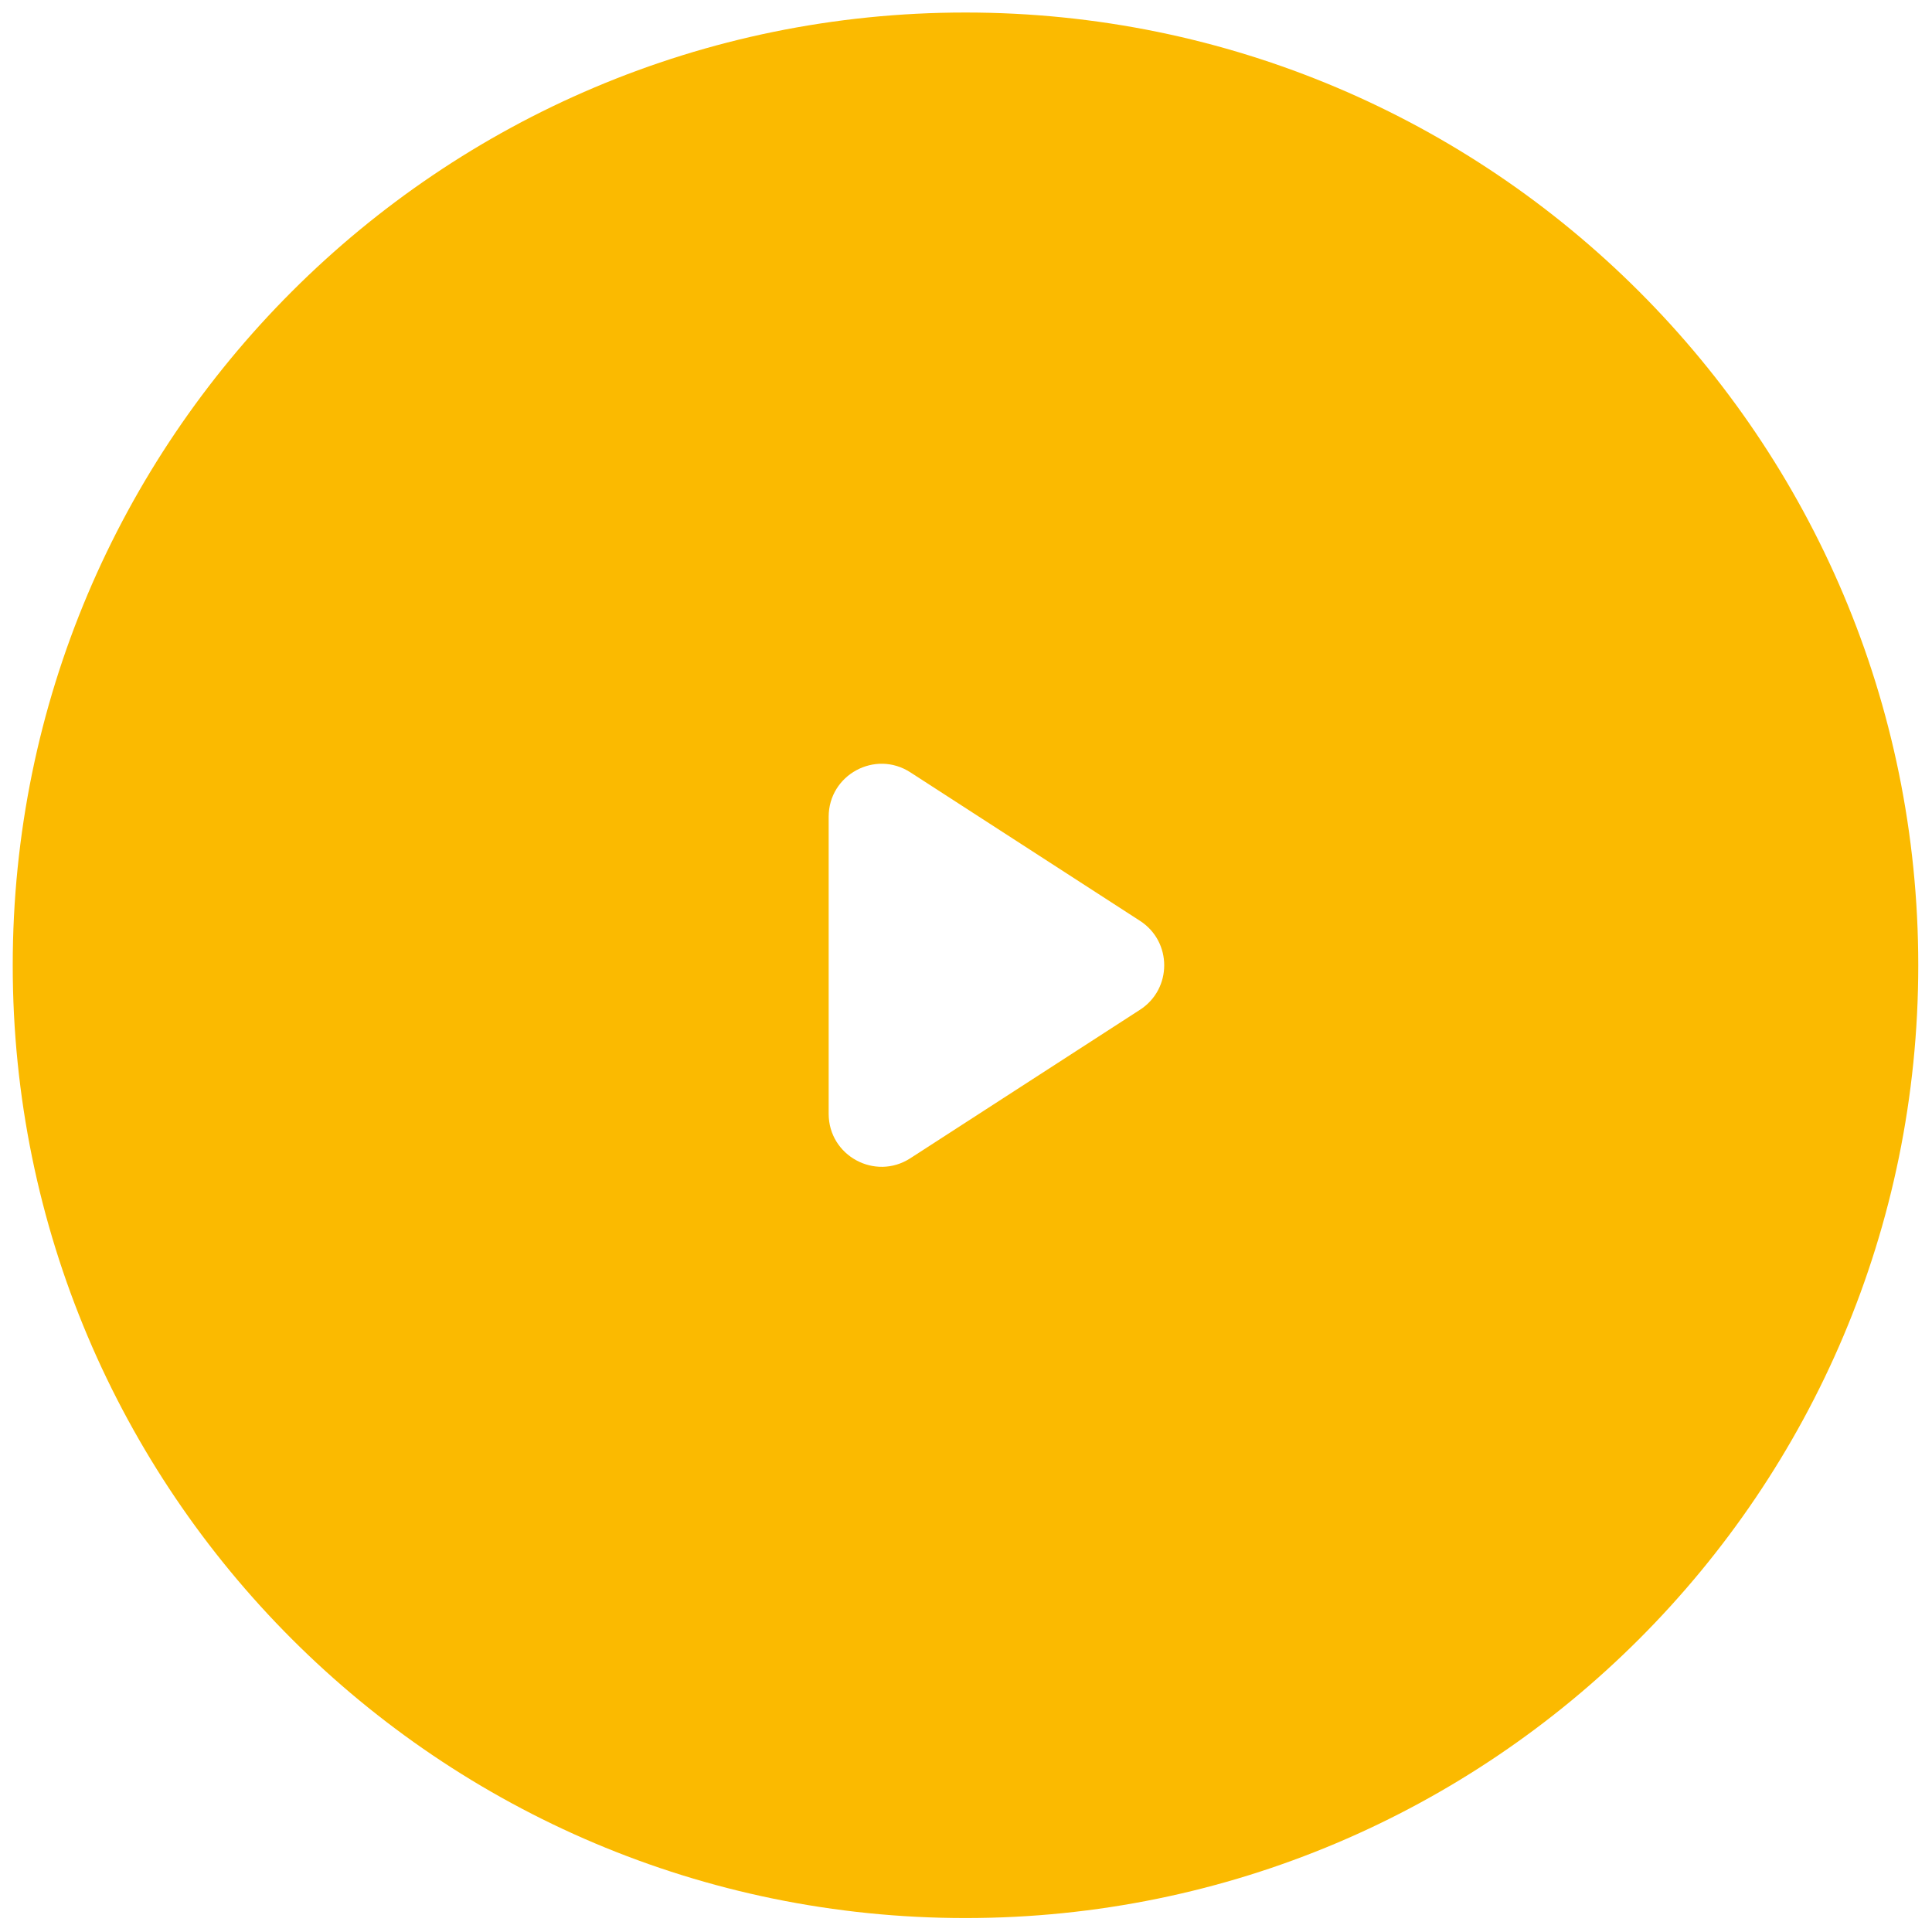 <svg width="73" height="73" viewBox="0 0 73 73" fill="none" xmlns="http://www.w3.org/2000/svg">
<path fill-rule="evenodd" clip-rule="evenodd" d="M36.481 72.473C56.363 72.473 72.481 56.355 72.481 36.473C72.481 16.591 56.363 0.473 36.481 0.473C16.599 0.473 0.481 16.591 0.481 36.473C0.481 56.355 16.599 72.473 36.481 72.473ZM34.397 29.182L43.075 34.794C44.294 35.582 44.294 37.365 43.075 38.153L34.397 43.764C33.066 44.625 31.311 43.67 31.311 42.085V30.861C31.311 29.277 33.066 28.321 34.397 29.182Z" fill="#FBBA00"/>
</svg>

